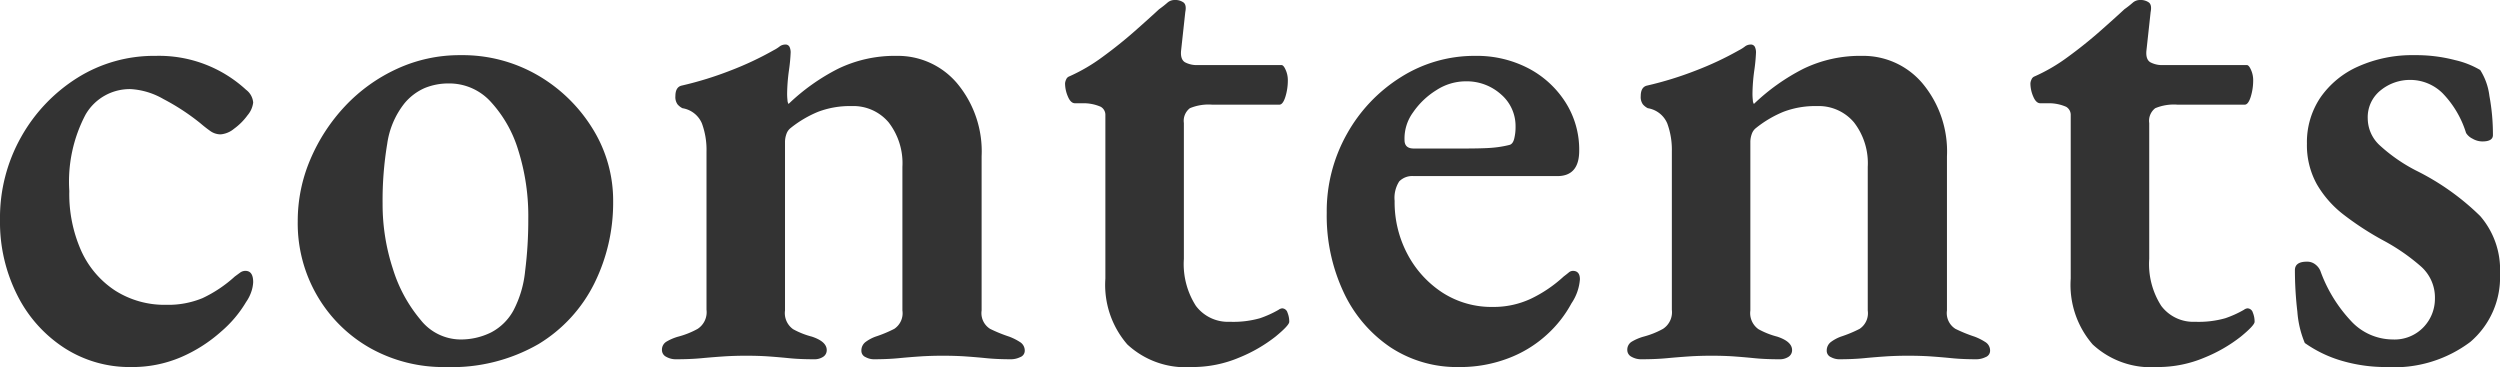 <svg xmlns="http://www.w3.org/2000/svg" width="70.7" height="10.38" viewBox="0 0 70.7 10.38"><path d="M4.24.28A3.4,3.4,0,0,1,2.36-.26,3.8,3.8,0,0,1,1.03-1.75,4.577,4.577,0,0,1,.54-3.88a4.652,4.652,0,0,1,.6-2.35A4.664,4.664,0,0,1,2.73-7.9a4.079,4.079,0,0,1,2.21-.62,3.634,3.634,0,0,1,2.56.96.5.5,0,0,1,.2.36.677.677,0,0,1-.16.36,1.712,1.712,0,0,1-.38.38.687.687,0,0,1-.38.16.507.507,0,0,1-.3-.1q-.14-.1-.28-.22A6.325,6.325,0,0,0,5.16-7.3a2.087,2.087,0,0,0-.92-.28,1.442,1.442,0,0,0-1.28.72A4.066,4.066,0,0,0,2.5-4.7,3.946,3.946,0,0,0,2.84-3,2.637,2.637,0,0,0,3.8-1.88a2.6,2.6,0,0,0,1.44.4,2.537,2.537,0,0,0,1.03-.19,3.676,3.676,0,0,0,.91-.61l.15-.11a.253.253,0,0,1,.15-.05q.22,0,.22.32a.971.971,0,0,1-.04.23,1.141,1.141,0,0,1-.16.33,3.347,3.347,0,0,1-.71.84A4.191,4.191,0,0,1,5.66,0,3.505,3.505,0,0,1,4.24.28Zm8.9,0a4.241,4.241,0,0,1-2.12-.53,4.017,4.017,0,0,1-1.5-1.47,4.062,4.062,0,0,1-.56-2.12A4.422,4.422,0,0,1,9.32-5.6a5.117,5.117,0,0,1,.98-1.5,4.7,4.7,0,0,1,1.46-1.05,4.222,4.222,0,0,1,1.8-.39,4.241,4.241,0,0,1,2.19.57A4.426,4.426,0,0,1,17.3-6.46a3.848,3.848,0,0,1,.58,2.06,5.133,5.133,0,0,1-.53,2.31A4.172,4.172,0,0,1,15.77-.37,4.915,4.915,0,0,1,13.14.28Zm.4-.78a1.923,1.923,0,0,0,.89-.2,1.523,1.523,0,0,0,.63-.62,3.039,3.039,0,0,0,.33-1.11,11.547,11.547,0,0,0,.09-1.49,6.181,6.181,0,0,0-.28-1.92,3.534,3.534,0,0,0-.78-1.38,1.584,1.584,0,0,0-1.18-.52,1.768,1.768,0,0,0-.69.13,1.555,1.555,0,0,0-.57.43,2.373,2.373,0,0,0-.49,1.15,9.733,9.733,0,0,0-.13,1.69,5.841,5.841,0,0,0,.29,1.84,4.113,4.113,0,0,0,.78,1.44A1.45,1.45,0,0,0,13.54-.5Zm6.12.56a.546.546,0,0,1-.28-.07.213.213,0,0,1-.12-.19.263.263,0,0,1,.13-.24,1.4,1.4,0,0,1,.33-.14,2.37,2.37,0,0,0,.55-.22.563.563,0,0,0,.25-.54V-5.82a2.155,2.155,0,0,0-.13-.79.72.72,0,0,0-.55-.43.445.445,0,0,1-.14-.11.352.352,0,0,1-.06-.23q0-.26.18-.3a9.81,9.81,0,0,0,1.39-.43,8.97,8.97,0,0,0,1.21-.57,1.051,1.051,0,0,0,.16-.1.266.266,0,0,1,.16-.06.126.126,0,0,1,.13.07.377.377,0,0,1,.03.15,4.818,4.818,0,0,1-.05.52,5.152,5.152,0,0,0-.05.66,1.543,1.543,0,0,0,.01.17.217.217,0,0,0,.03.11,5.831,5.831,0,0,1,1.41-1,3.681,3.681,0,0,1,1.65-.36,2.192,2.192,0,0,1,1.71.78,3,3,0,0,1,.69,2.06v4.36a.524.524,0,0,0,.24.52,4.128,4.128,0,0,0,.54.22,1.577,1.577,0,0,1,.3.15.282.282,0,0,1,.14.25.192.192,0,0,1-.13.18.6.6,0,0,1-.25.06q-.4,0-.7-.03t-.59-.05q-.29-.02-.65-.02-.34,0-.64.02t-.61.05q-.31.03-.71.03A.5.5,0,0,1,25.02,0a.192.192,0,0,1-.12-.18.3.3,0,0,1,.12-.25,1.117,1.117,0,0,1,.28-.15,3.631,3.631,0,0,0,.53-.22.531.531,0,0,0,.23-.52V-5.38a1.887,1.887,0,0,0-.39-1.26,1.306,1.306,0,0,0-1.05-.46,2.523,2.523,0,0,0-.94.16,3.149,3.149,0,0,0-.78.46.359.359,0,0,0-.12.17.668.668,0,0,0-.04.23v4.76a.556.556,0,0,0,.23.53,2.254,2.254,0,0,0,.53.21q.42.14.42.38a.22.22,0,0,1-.1.19.444.444,0,0,1-.26.07q-.4,0-.7-.03t-.58-.05Q22-.04,21.64-.04q-.34,0-.64.02t-.62.05Q20.06.06,19.66.06ZM34.24.28a2.421,2.421,0,0,1-1.82-.64,2.569,2.569,0,0,1-.62-1.86V-6.84a.263.263,0,0,0-.13-.24,1.213,1.213,0,0,0-.51-.1h-.22q-.12,0-.2-.19a.95.95,0,0,1-.08-.37.3.3,0,0,1,.03-.11.15.15,0,0,1,.09-.09,4.974,4.974,0,0,0,.94-.55q.48-.35.9-.72t.7-.63a2.811,2.811,0,0,0,.23-.18.306.306,0,0,1,.21-.08.4.4,0,0,1,.25.07q.09.07.05.27l-.12,1.1q-.02.24.11.32a.709.709,0,0,0,.37.08h2.36q.06,0,.12.14a.706.706,0,0,1,.06.28,1.576,1.576,0,0,1-.07.48q-.07.22-.17.22h-1.9a1.367,1.367,0,0,0-.63.1.449.449,0,0,0-.17.42v3.84a2.186,2.186,0,0,0,.34,1.33,1.133,1.133,0,0,0,.96.45,2.753,2.753,0,0,0,.85-.1,2.971,2.971,0,0,0,.53-.24.194.194,0,0,1,.1-.04.162.162,0,0,1,.15.12A.669.669,0,0,1,37-1q0,.1-.39.42a4.243,4.243,0,0,1-1.02.59A3.391,3.391,0,0,1,34.24.28Zm7.56,0a3.416,3.416,0,0,1-1.94-.56,3.816,3.816,0,0,1-1.32-1.55,5.093,5.093,0,0,1-.48-2.25,4.459,4.459,0,0,1,.57-2.23,4.435,4.435,0,0,1,1.53-1.61,3.886,3.886,0,0,1,2.1-.6,3.152,3.152,0,0,1,1.5.35,2.752,2.752,0,0,1,1.05.96,2.489,2.489,0,0,1,.39,1.37q0,.72-.62.72H40.52a.515.515,0,0,0-.41.15.862.862,0,0,0-.13.55,3.128,3.128,0,0,0,.37,1.52,2.92,2.92,0,0,0,.99,1.08,2.561,2.561,0,0,0,1.42.4,2.486,2.486,0,0,0,1.07-.23,3.757,3.757,0,0,0,.93-.63q.08-.06.14-.11a.188.188,0,0,1,.12-.05q.2,0,.2.24a1.394,1.394,0,0,1-.24.68,3.309,3.309,0,0,1-.69.88A3.378,3.378,0,0,1,43.2.03,3.815,3.815,0,0,1,41.8.28ZM40.52-5.9h1.42q.52,0,.78-.02a3.01,3.01,0,0,0,.5-.08q.1-.02.14-.17a1.366,1.366,0,0,0,.04-.35,1.178,1.178,0,0,0-.41-.91,1.452,1.452,0,0,0-1.01-.37,1.529,1.529,0,0,0-.82.25,2.207,2.207,0,0,0-.66.63,1.25,1.25,0,0,0-.24.78Q40.26-5.9,40.52-5.9ZM46.96.06a.546.546,0,0,1-.28-.07.213.213,0,0,1-.12-.19.263.263,0,0,1,.13-.24,1.4,1.4,0,0,1,.33-.14,2.37,2.37,0,0,0,.55-.22.563.563,0,0,0,.25-.54V-5.82a2.155,2.155,0,0,0-.13-.79.72.72,0,0,0-.55-.43A.445.445,0,0,1,47-7.15a.352.352,0,0,1-.06-.23q0-.26.18-.3a9.81,9.81,0,0,0,1.39-.43,8.969,8.969,0,0,0,1.21-.57,1.051,1.051,0,0,0,.16-.1.266.266,0,0,1,.16-.06.126.126,0,0,1,.13.07.377.377,0,0,1,.03.15,4.818,4.818,0,0,1-.05.52,5.152,5.152,0,0,0-.05.66,1.543,1.543,0,0,0,.01.17.217.217,0,0,0,.03.11,5.831,5.831,0,0,1,1.41-1,3.681,3.681,0,0,1,1.65-.36,2.192,2.192,0,0,1,1.71.78,3,3,0,0,1,.69,2.06v4.36a.524.524,0,0,0,.24.52,4.128,4.128,0,0,0,.54.22,1.577,1.577,0,0,1,.3.15.282.282,0,0,1,.14.25.192.192,0,0,1-.13.18.6.6,0,0,1-.25.06q-.4,0-.7-.03t-.59-.05q-.29-.02-.65-.02-.34,0-.64.02t-.61.05q-.31.03-.71.03A.5.5,0,0,1,52.32,0a.192.192,0,0,1-.12-.18.3.3,0,0,1,.12-.25,1.117,1.117,0,0,1,.28-.15,3.631,3.631,0,0,0,.53-.22.531.531,0,0,0,.23-.52V-5.38a1.887,1.887,0,0,0-.39-1.26,1.306,1.306,0,0,0-1.05-.46,2.523,2.523,0,0,0-.94.16,3.149,3.149,0,0,0-.78.46.359.359,0,0,0-.12.17.668.668,0,0,0-.04.23v4.76a.556.556,0,0,0,.23.53,2.254,2.254,0,0,0,.53.21q.42.14.42.38a.22.22,0,0,1-.1.19.444.444,0,0,1-.26.07q-.4,0-.7-.03t-.58-.05q-.28-.02-.64-.02-.34,0-.64.02t-.62.05Q47.36.06,46.96.06ZM61.54.28a2.421,2.421,0,0,1-1.82-.64,2.569,2.569,0,0,1-.62-1.86V-6.84a.263.263,0,0,0-.13-.24,1.213,1.213,0,0,0-.51-.1h-.22q-.12,0-.2-.19a.95.95,0,0,1-.08-.37.3.3,0,0,1,.03-.11.15.15,0,0,1,.09-.09,4.974,4.974,0,0,0,.94-.55q.48-.35.9-.72t.7-.63a2.811,2.811,0,0,0,.23-.18.306.306,0,0,1,.21-.08.4.4,0,0,1,.25.07q.09.07.05.27l-.12,1.1q-.02.24.11.32a.709.709,0,0,0,.37.08h2.36q.06,0,.12.14a.706.706,0,0,1,.06.28,1.576,1.576,0,0,1-.07.48q-.07.22-.17.22h-1.9a1.367,1.367,0,0,0-.63.1.449.449,0,0,0-.17.42v3.84a2.186,2.186,0,0,0,.34,1.33,1.133,1.133,0,0,0,.96.45,2.753,2.753,0,0,0,.85-.1A2.971,2.971,0,0,0,64-1.34a.194.194,0,0,1,.1-.04.162.162,0,0,1,.15.12A.669.669,0,0,1,64.3-1q0,.1-.39.42a4.243,4.243,0,0,1-1.02.59A3.391,3.391,0,0,1,61.54.28Zm6.48,0A4.42,4.42,0,0,1,66.79.11,3.523,3.523,0,0,1,65.72-.4a2.817,2.817,0,0,1-.21-.88,10.178,10.178,0,0,1-.07-1.18q0-.24.34-.24a.372.372,0,0,1,.24.08.443.443,0,0,1,.14.18,4.087,4.087,0,0,0,.86,1.41A1.613,1.613,0,0,0,68.2-.5a1.133,1.133,0,0,0,.88-.35,1.164,1.164,0,0,0,.32-.81,1.174,1.174,0,0,0-.39-.9,5.665,5.665,0,0,0-1.07-.74,8.4,8.4,0,0,1-1.11-.72,2.959,2.959,0,0,1-.77-.87,2.278,2.278,0,0,1-.28-1.15,2.259,2.259,0,0,1,.38-1.3,2.556,2.556,0,0,1,1.07-.88,3.741,3.741,0,0,1,1.59-.32,4.348,4.348,0,0,1,1.15.14,2.485,2.485,0,0,1,.71.28,1.755,1.755,0,0,1,.26.73,5.978,5.978,0,0,1,.1,1.11q0,.18-.3.18a.56.56,0,0,1-.28-.08.435.435,0,0,1-.18-.16,2.8,2.8,0,0,0-.66-1.12,1.3,1.3,0,0,0-.92-.38,1.312,1.312,0,0,0-.83.29.971.971,0,0,0-.37.81,1.038,1.038,0,0,0,.35.76,4.68,4.68,0,0,0,1.01.7,7.067,7.067,0,0,1,1.82,1.29,2.316,2.316,0,0,1,.56,1.63A2.4,2.4,0,0,1,70.4-.43,3.584,3.584,0,0,1,68.02.28Z" transform="translate(-0.54 10.1)" fill="#333"/></svg>
